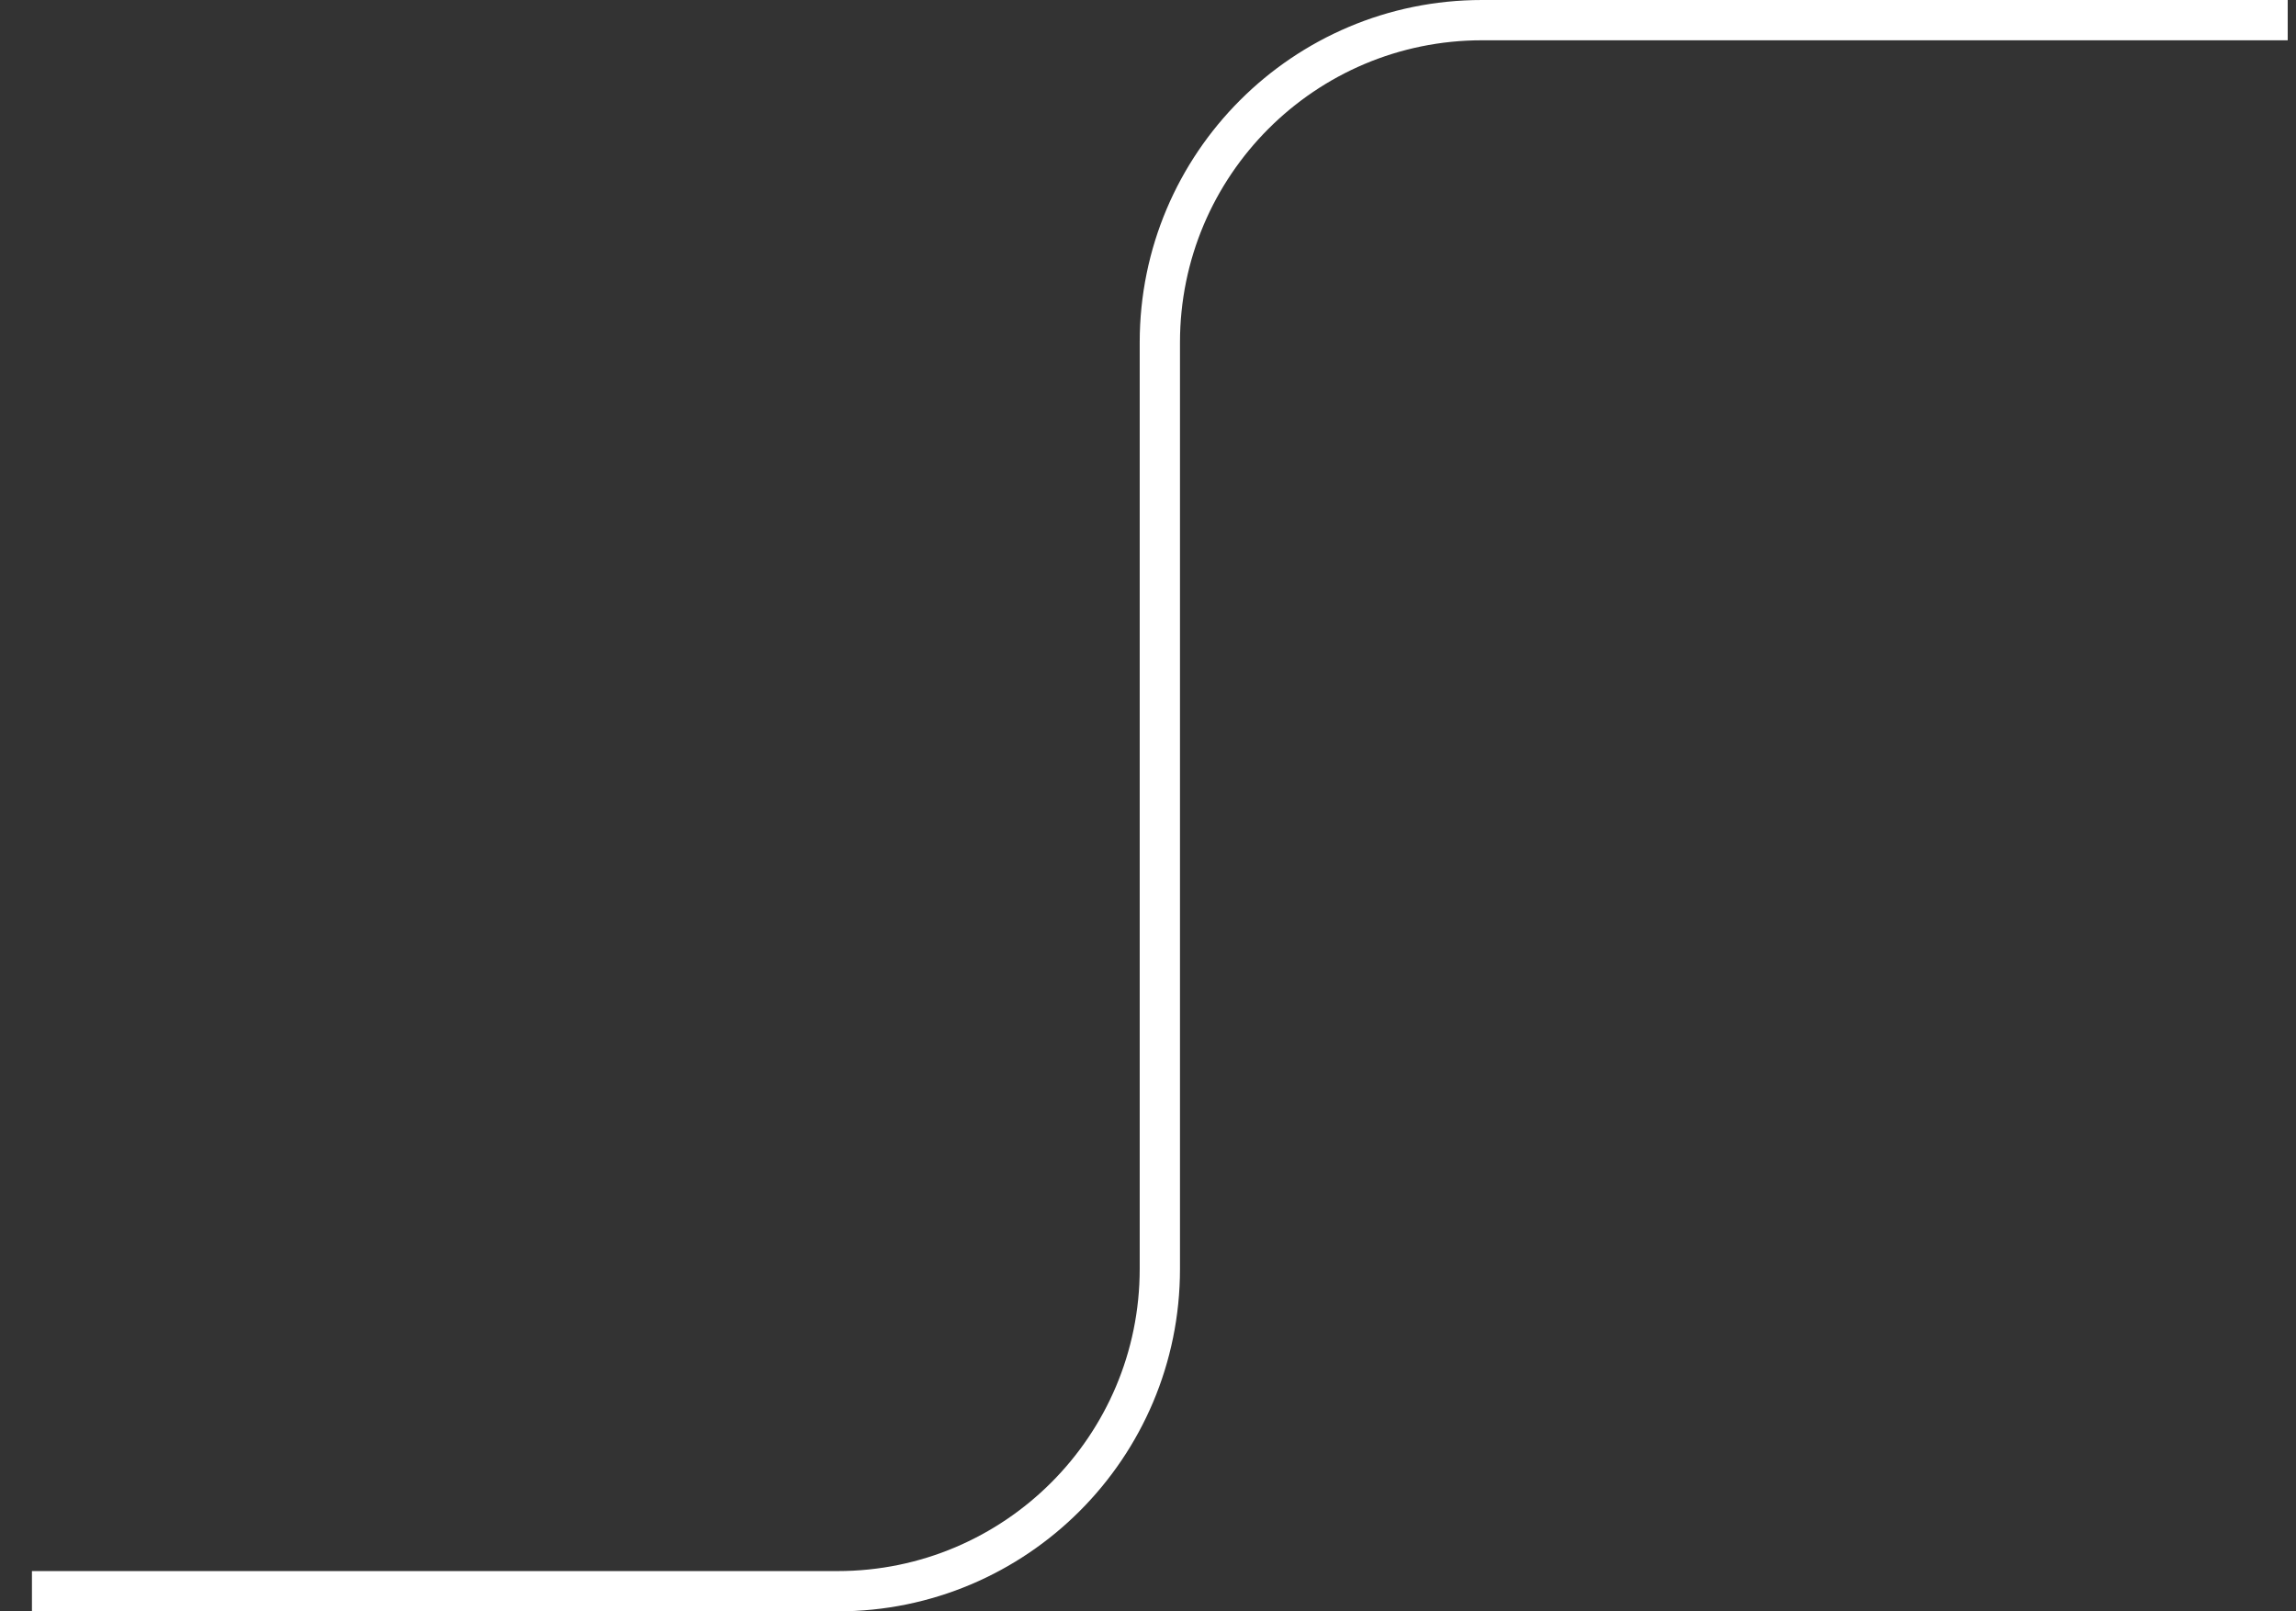 <svg width="57" height="40" viewBox="0 0 57 40" fill="none" xmlns="http://www.w3.org/2000/svg">
<rect x="0" y="0" width="57" height="40" fill="#333333" stroke="none"/>
<path d="M29.294 8.5L29.294 31.5C29.294 36.194 25.488 40 20.794 40L0.793 40L0.793 39L20.794 39C24.936 39 28.294 35.642 28.294 31.5L28.294 8.5C28.294 3.806 32.099 2.2693e-06 36.794 1.74846e-06L56.794 0L56.794 1L36.794 1C32.651 1 29.294 4.358 29.294 8.5Z" fill="white"/>
</svg>
